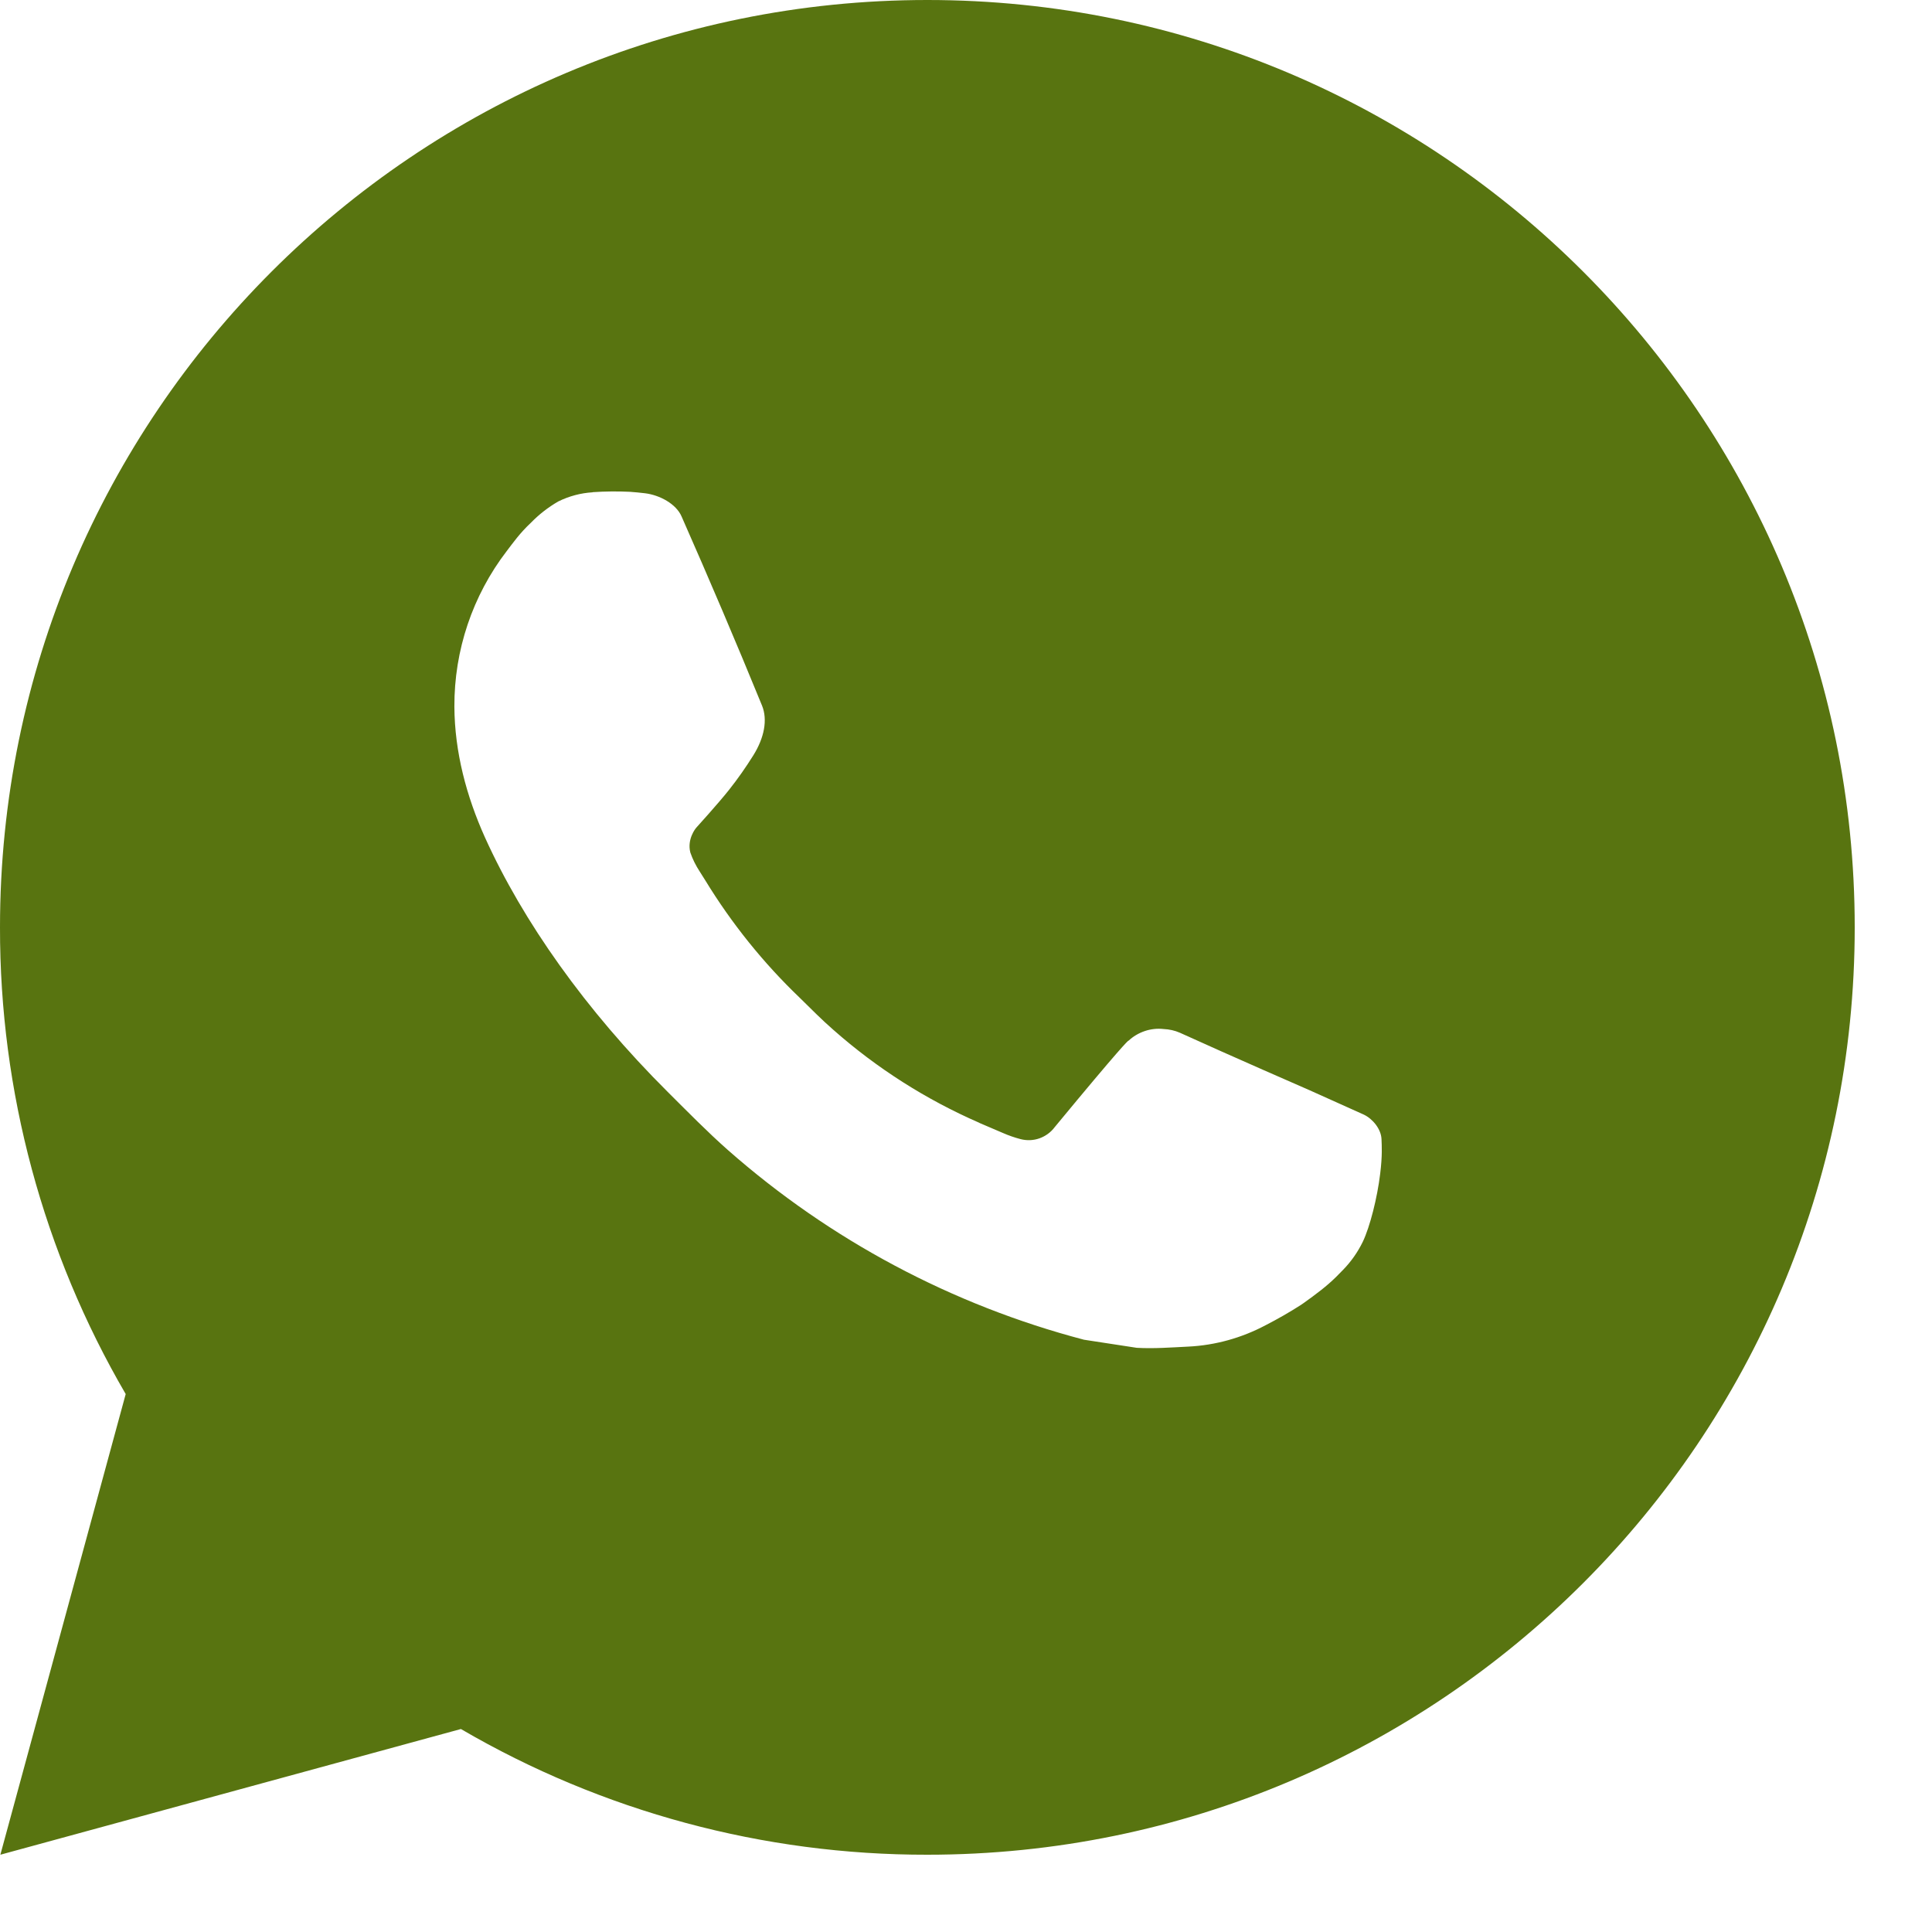 <svg width="16" height="16" viewBox="0 0 16 16" fill="none" xmlns="http://www.w3.org/2000/svg">
<g id="ri:whatsapp-fill" clip-path="url(#clip0_267_5245)">
<path id="Vector" d="M0.003 15.36L1.041 11.545C0.357 10.372 -0.002 9.038 1.0316e-05 7.68C1.0316e-05 3.438 3.438 0 7.68 0C11.922 0 15.36 3.438 15.36 7.68C15.36 11.922 11.922 15.36 7.68 15.36C6.323 15.362 4.989 15.003 3.817 14.319L0.003 15.36ZM4.908 4.077C4.809 4.083 4.712 4.109 4.623 4.153C4.54 4.201 4.464 4.26 4.398 4.328C4.305 4.415 4.253 4.49 4.197 4.563C3.913 4.933 3.761 5.386 3.763 5.852C3.765 6.228 3.863 6.595 4.017 6.937C4.331 7.63 4.848 8.364 5.53 9.043C5.695 9.207 5.855 9.371 6.028 9.524C6.875 10.27 7.885 10.808 8.977 11.095L9.414 11.162C9.556 11.17 9.698 11.159 9.841 11.152C10.065 11.141 10.283 11.08 10.481 10.975C10.582 10.923 10.68 10.867 10.775 10.806C10.775 10.806 10.808 10.784 10.871 10.737C10.975 10.66 11.039 10.605 11.124 10.515C11.188 10.449 11.243 10.372 11.286 10.284C11.346 10.158 11.406 9.919 11.43 9.721C11.449 9.569 11.443 9.486 11.441 9.434C11.438 9.352 11.37 9.267 11.295 9.231L10.848 9.03C10.848 9.03 10.18 8.739 9.772 8.553C9.729 8.534 9.683 8.524 9.636 8.522C9.584 8.516 9.53 8.522 9.48 8.539C9.43 8.556 9.384 8.583 9.346 8.619V8.618C9.342 8.618 9.29 8.662 8.735 9.334C8.703 9.377 8.659 9.409 8.609 9.427C8.559 9.445 8.504 9.447 8.453 9.434C8.403 9.421 8.354 9.404 8.306 9.383C8.211 9.343 8.178 9.328 8.112 9.3L8.109 9.298C7.669 9.106 7.262 8.847 6.903 8.53C6.806 8.446 6.716 8.354 6.624 8.264C6.322 7.975 6.059 7.648 5.841 7.291L5.795 7.218C5.763 7.169 5.736 7.116 5.717 7.06C5.688 6.947 5.764 6.857 5.764 6.857C5.764 6.857 5.95 6.652 6.037 6.542C6.11 6.45 6.177 6.354 6.239 6.255C6.33 6.109 6.358 5.96 6.311 5.844C6.096 5.318 5.873 4.795 5.644 4.276C5.599 4.173 5.464 4.1 5.342 4.085C5.301 4.08 5.259 4.076 5.218 4.073C5.115 4.068 5.011 4.069 4.908 4.076V4.077Z" fill="#587410"/>
</g>
<defs>
<clipPath id="clip0_267_5245">
<rect width="16" height="16" fill="white"/>
</clipPath>
</defs>
</svg>
